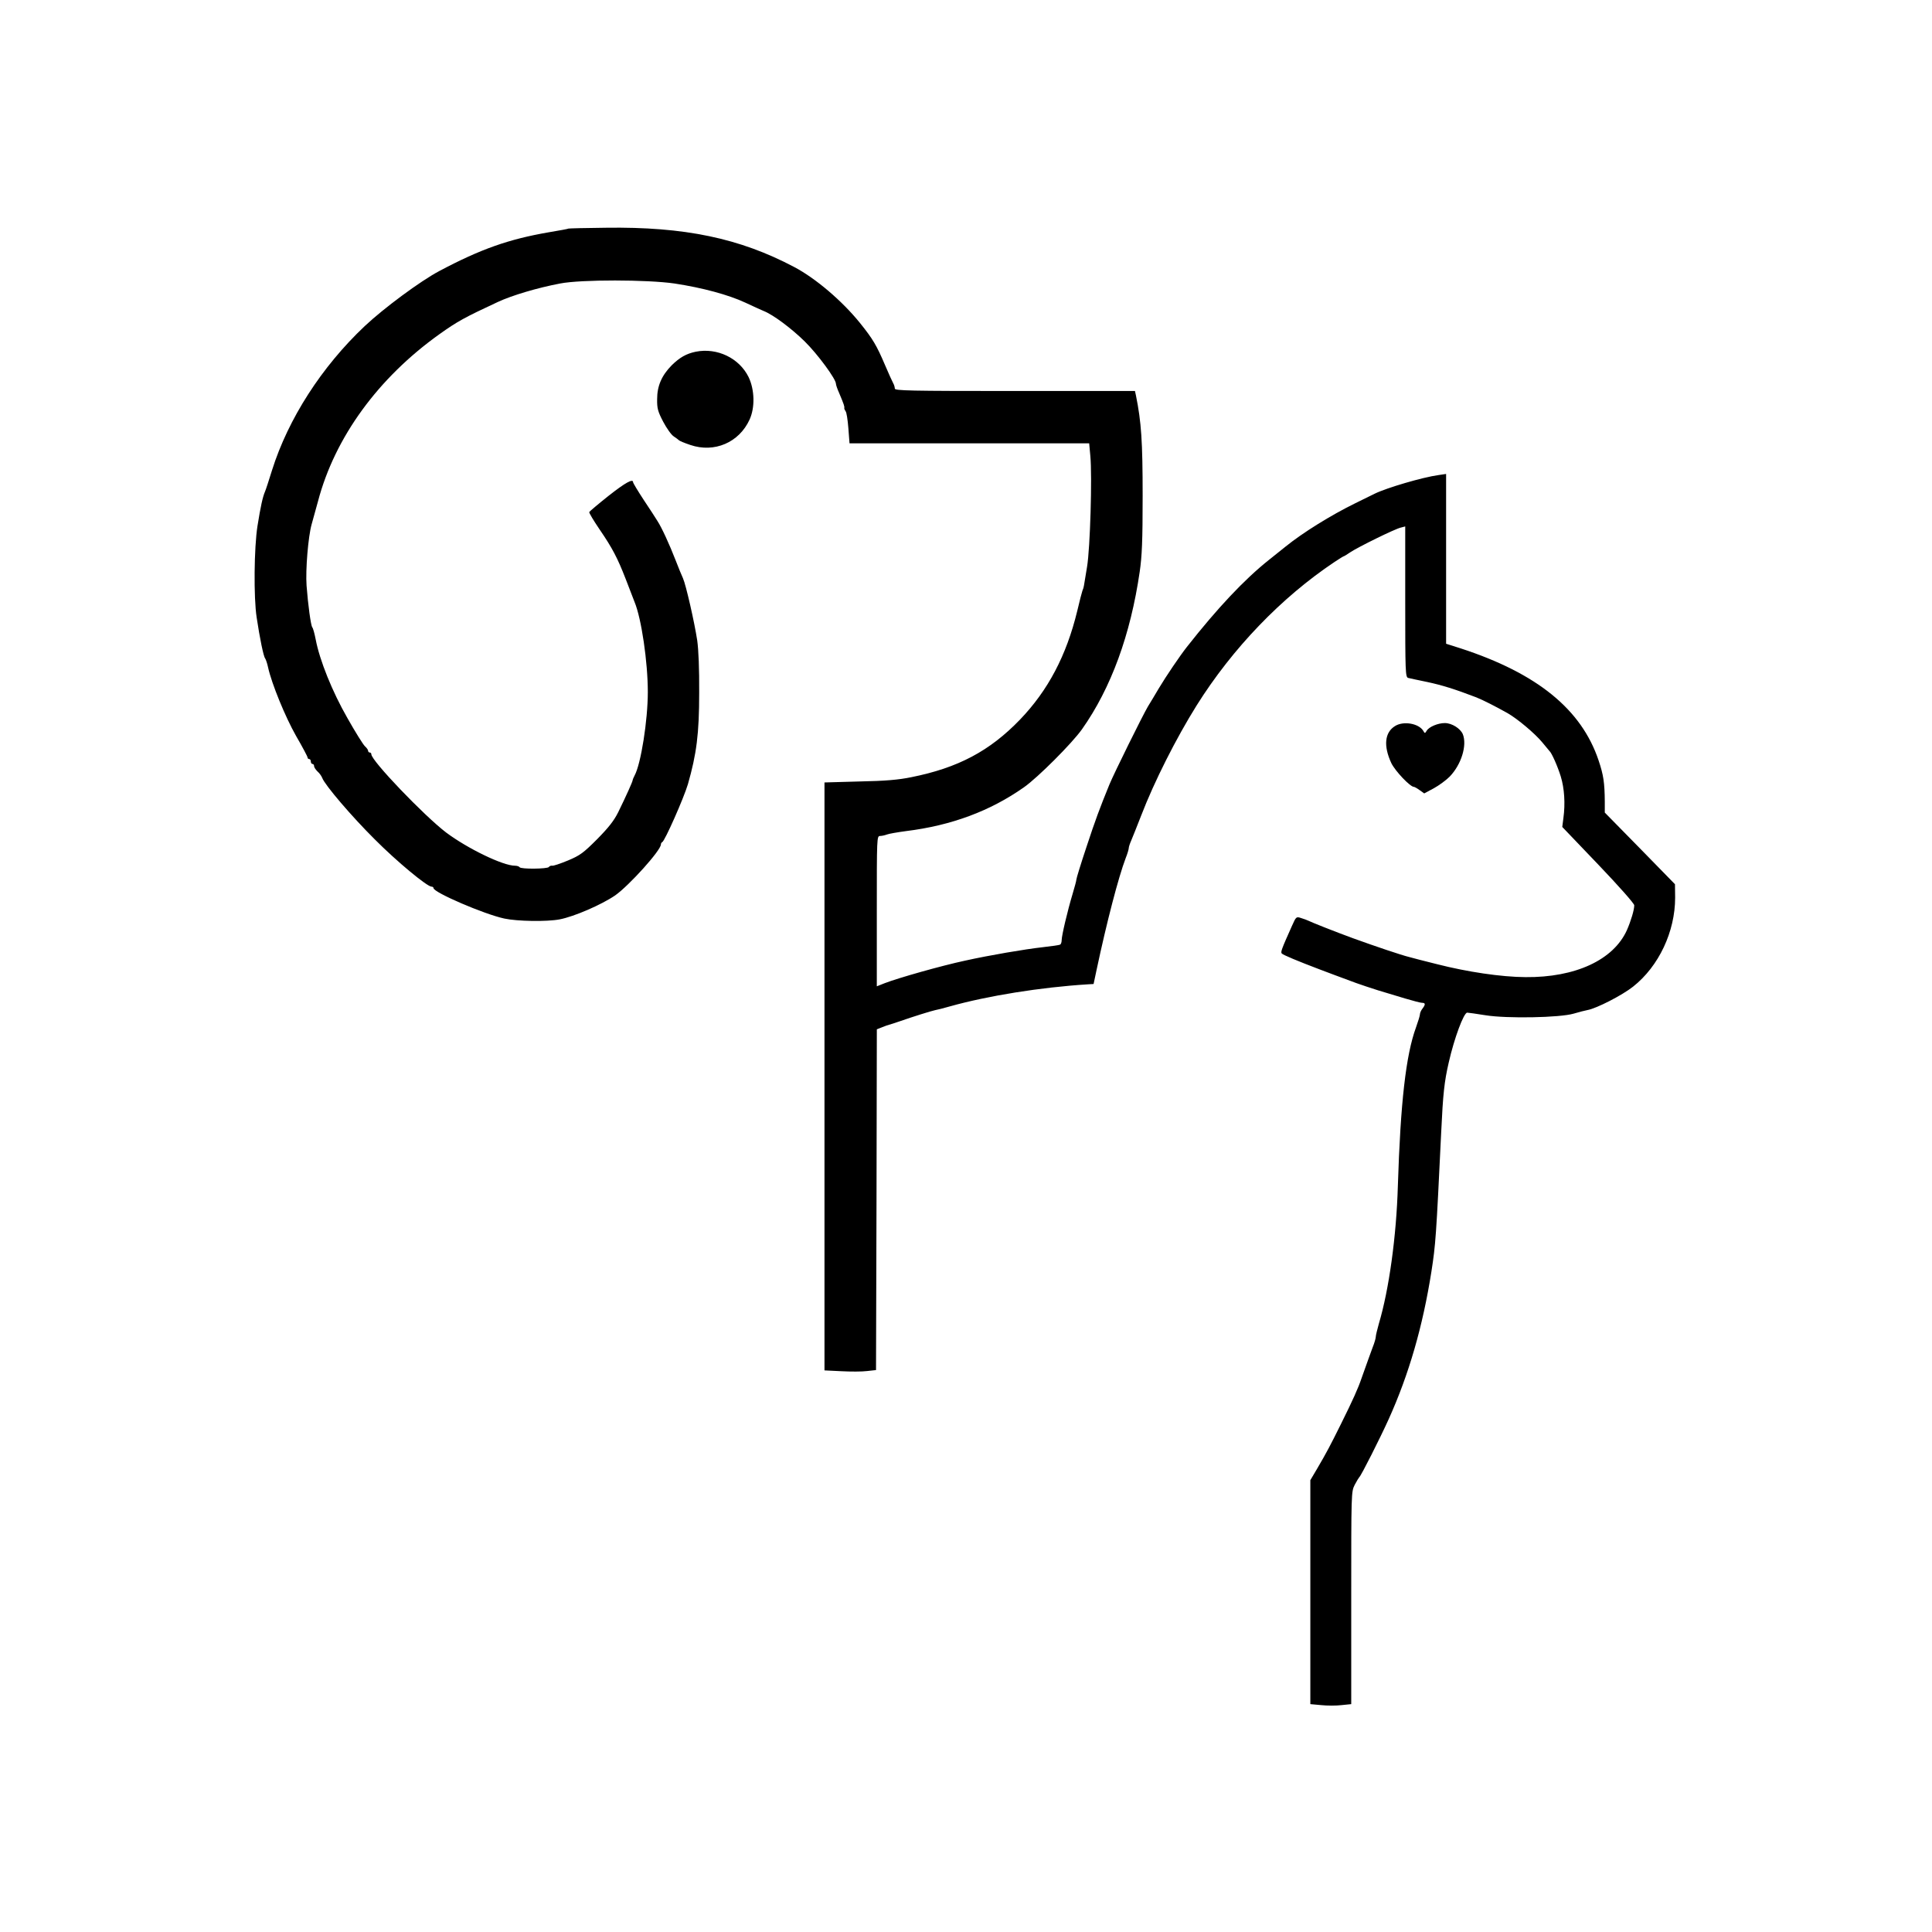 <?xml version="1.0" standalone="no"?>
<!DOCTYPE svg PUBLIC "-//W3C//DTD SVG 20010904//EN"
 "http://www.w3.org/TR/2001/REC-SVG-20010904/DTD/svg10.dtd">
<svg version="1.0" xmlns="http://www.w3.org/2000/svg"
 width="1181pt" height="1181pt" viewBox="0 0 1181 1181"
 preserveAspectRatio="xMidYMid meet">

<g transform="translate(0,1181) scale(0.1,-0.1)"
fill="#000000" stroke="none">
<path d="M3476 10413 c-1 -2 -56 -12 -122 -23 -243 -42 -415 -102 -669 -237
-115 -61 -338 -226 -455 -336 -264 -249 -468 -567 -567 -881 -19 -61 -38 -120
-43 -131 -14 -32 -27 -91 -46 -210 -21 -132 -24 -439 -5 -560 19 -127 42 -239
52 -250 4 -6 13 -31 18 -56 22 -99 105 -302 171 -418 39 -67 70 -126 70 -131
0 -6 5 -10 10 -10 6 0 10 -7 10 -15 0 -8 5 -15 10 -15 6 0 10 -6 10 -13 0 -8
10 -22 21 -33 12 -10 25 -29 29 -40 17 -44 179 -234 320 -374 135 -136 321
-290 348 -290 7 0 12 -4 12 -9 0 -26 308 -159 433 -186 79 -17 260 -20 338 -5
89 17 257 90 340 147 86 61 279 275 279 311 0 5 3 12 8 14 16 7 132 270 157
354 53 185 69 309 69 559 1 144 -4 264 -12 320 -17 112 -69 340 -87 380 -8 17
-28 66 -45 110 -38 98 -85 200 -111 240 -10 17 -48 75 -84 129 -36 55 -65 103
-65 108 0 24 -47 -2 -150 -83 -63 -50 -116 -95 -118 -99 -2 -5 27 -53 63 -106
78 -114 110 -175 160 -304 20 -52 44 -115 54 -140 42 -101 81 -367 81 -550 0
-173 -42 -440 -81 -511 -7 -13 -12 -26 -12 -29 1 -6 -40 -97 -88 -195 -26 -52
-58 -93 -129 -165 -84 -84 -104 -99 -178 -130 -46 -19 -90 -34 -97 -32 -8 1
-16 -2 -20 -8 -8 -12 -172 -14 -179 -1 -3 5 -16 9 -28 9 -74 0 -290 105 -421
203 -136 104 -457 439 -457 478 0 6 -4 11 -10 11 -5 0 -10 5 -10 11 0 6 -9 18
-19 27 -11 10 -59 87 -107 172 -93 162 -170 354 -194 480 -7 36 -16 70 -21 75
-9 12 -26 136 -35 255 -7 97 10 301 31 375 8 28 25 91 39 141 103 391 368 754
742 1021 111 79 153 102 357 197 88 41 244 87 381 113 129 25 533 24 699 0
171 -26 330 -69 433 -117 49 -23 100 -46 112 -51 57 -22 171 -107 252 -187 79
-78 190 -229 190 -258 0 -6 8 -31 19 -55 30 -71 34 -84 32 -93 -1 -4 3 -13 8
-20 6 -6 13 -53 17 -104 l7 -92 733 0 732 0 7 -76 c12 -125 -1 -566 -20 -679
-9 -55 -18 -107 -19 -115 -1 -8 -5 -22 -9 -30 -3 -8 -18 -64 -32 -125 -66
-272 -178 -485 -350 -664 -185 -192 -379 -295 -665 -352 -78 -16 -159 -23
-317 -26 l-213 -6 0 -1797 0 -1797 103 -5 c56 -3 127 -3 157 1 l55 6 3 1041 2
1042 33 13 c17 7 37 14 42 15 6 1 35 11 65 21 80 28 192 63 216 68 12 2 52 12
90 23 232 65 555 117 844 135 l35 2 18 85 c63 296 134 568 178 684 11 27 19
55 19 62 0 7 7 28 15 46 8 18 35 87 61 153 80 208 214 473 339 673 219 349
518 660 843 877 29 19 54 35 57 35 2 0 20 11 39 24 46 31 273 143 309 151 l27
7 0 -460 c0 -430 1 -461 18 -466 9 -2 62 -14 117 -25 89 -19 167 -43 300 -94
40 -16 115 -54 190 -96 63 -36 169 -126 212 -178 21 -26 41 -50 44 -53 14 -11
51 -95 70 -157 22 -72 28 -166 16 -253 l-7 -55 220 -230 c126 -132 220 -238
220 -249 0 -28 -20 -95 -45 -152 -82 -182 -315 -290 -620 -287 -149 1 -356 32
-540 79 -77 19 -154 39 -171 44 -46 11 -209 66 -344 115 -96 35 -251 96 -270
106 -8 4 -29 12 -46 17 -30 10 -31 9 -56 -47 -65 -145 -71 -162 -62 -170 9 -9
97 -46 229 -96 66 -25 95 -36 225 -84 30 -11 91 -31 135 -45 44 -13 119 -36
166 -50 47 -14 93 -26 102 -26 21 0 22 -10 2 -36 -8 -10 -15 -26 -15 -34 0 -8
-11 -44 -24 -80 -62 -169 -95 -461 -111 -970 -9 -308 -54 -633 -116 -841 -10
-36 -19 -72 -19 -81 0 -8 -8 -37 -19 -64 -17 -45 -27 -75 -68 -189 -21 -62
-53 -133 -126 -280 -64 -129 -88 -175 -145 -272 l-42 -71 0 -685 0 -684 66 -6
c36 -4 93 -4 125 0 l59 6 0 649 c0 643 0 649 21 691 12 23 25 44 28 47 11 8
128 240 180 355 124 275 208 566 261 901 26 168 29 208 60 854 11 234 19 308
46 425 34 150 92 305 113 305 6 0 56 -7 112 -16 131 -21 454 -15 539 10 30 9
69 19 85 22 55 10 211 90 278 143 157 124 257 336 257 544 l-1 82 -214 219
-215 219 0 66 c-1 118 -8 164 -38 253 -105 313 -377 533 -844 685 l-88 28 0
519 0 519 -47 -7 c-96 -13 -317 -78 -390 -114 -10 -5 -63 -31 -118 -58 -149
-73 -321 -180 -425 -264 -25 -20 -72 -58 -105 -84 -148 -118 -313 -293 -500
-531 -41 -52 -126 -177 -172 -254 -21 -35 -50 -85 -66 -110 -33 -56 -206 -406
-235 -476 -60 -147 -86 -217 -141 -384 -34 -102 -61 -190 -61 -197 0 -7 -11
-48 -24 -91 -30 -100 -66 -252 -66 -280 0 -12 -4 -24 -9 -27 -4 -3 -53 -10
-107 -16 -108 -12 -325 -49 -474 -82 -141 -30 -410 -106 -492 -138 l-48 -19 0
460 c0 449 0 459 20 459 10 0 29 4 42 9 13 5 66 14 118 21 275 34 513 122 720
268 84 59 293 268 354 354 178 252 297 578 353 963 14 96 18 190 18 465 0 332
-8 450 -41 613 l-6 27 -734 0 c-649 0 -734 2 -734 15 0 8 -4 23 -10 33 -5 9
-28 59 -50 111 -51 120 -75 160 -153 257 -109 135 -271 273 -402 342 -333 176
-670 247 -1153 240 -123 -1 -224 -4 -226 -5z"/>
<path d="M4253 9660 c-58 -12 -98 -35 -147 -83 -61 -62 -89 -126 -89 -206 -1
-57 4 -76 37 -139 21 -40 50 -81 65 -90 14 -9 28 -20 31 -23 3 -4 34 -17 70
-29 147 -50 298 15 362 155 34 74 31 183 -6 260 -57 116 -192 181 -323 155z"/>
<path d="M8528 7372 c-64 -39 -72 -122 -23 -227 24 -49 115 -145 138 -145 4 0
20 -9 35 -20 l28 -20 58 31 c33 18 76 50 97 71 72 74 108 192 81 260 -15 35
-67 68 -110 68 -42 0 -97 -23 -111 -47 -10 -17 -12 -17 -21 0 -28 45 -121 61
-172 29z"/>
</g>
</svg>
